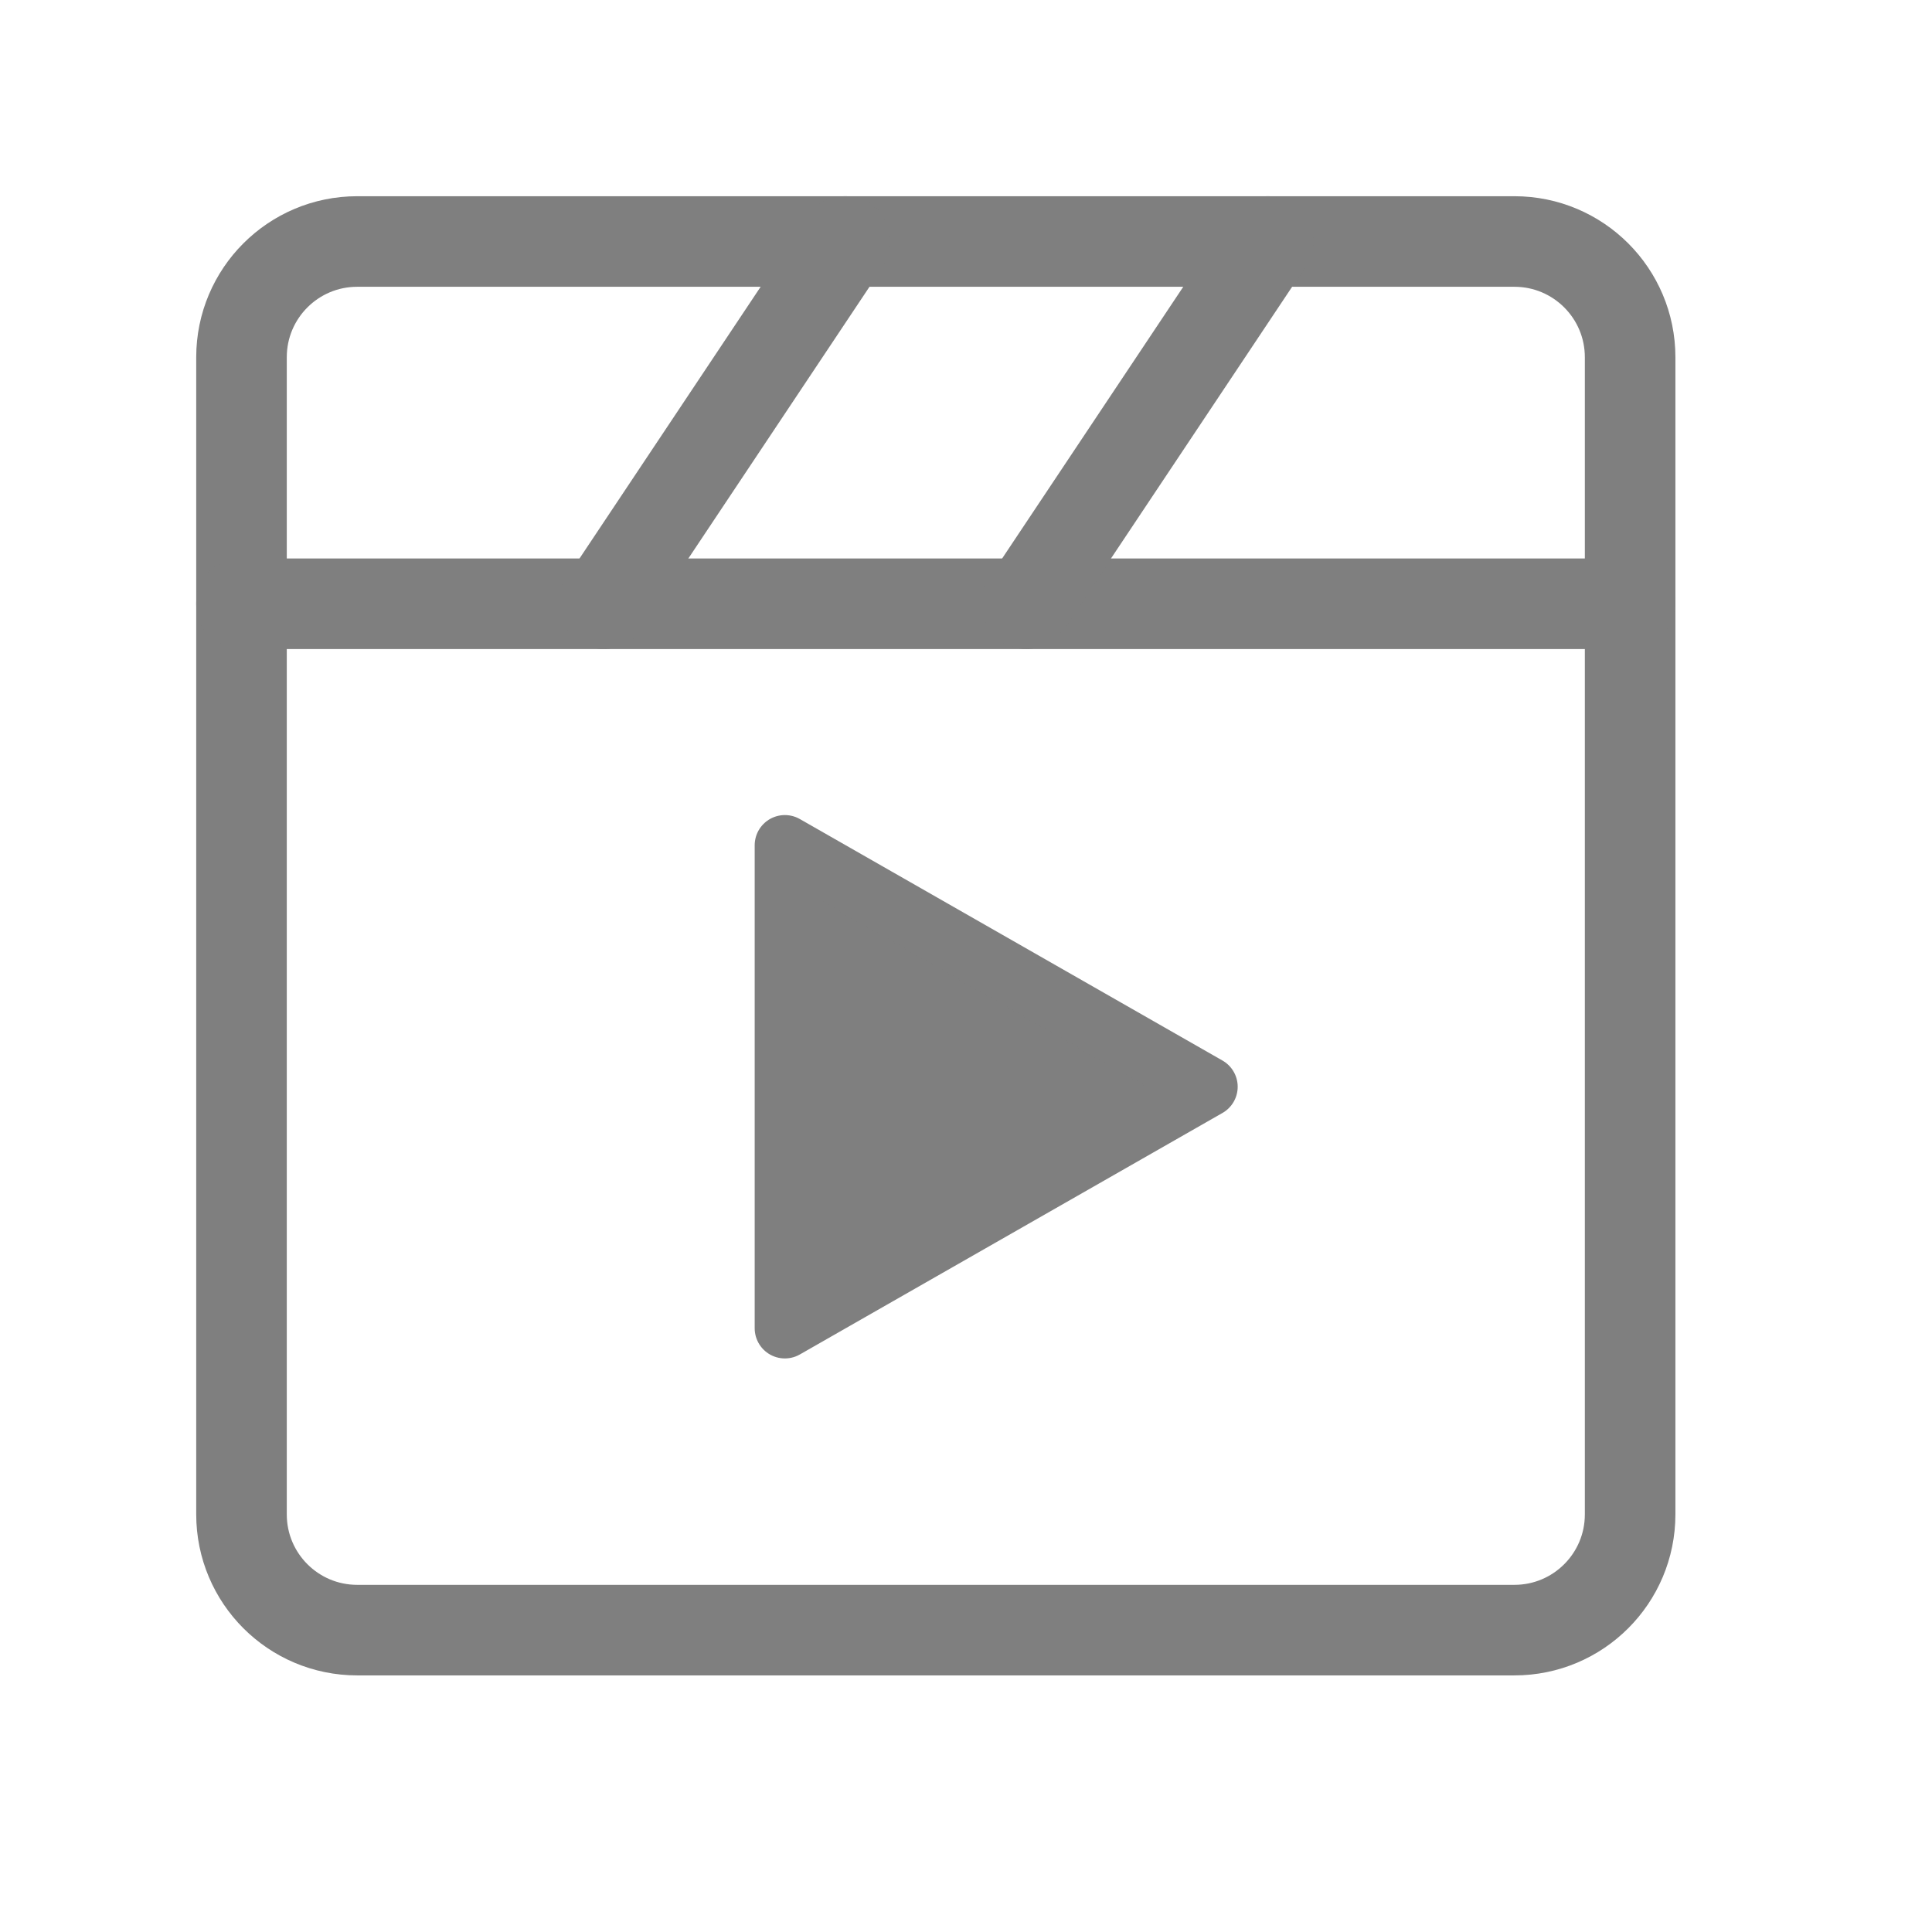 <svg xmlns="http://www.w3.org/2000/svg" fill="none" viewBox="0 0 32 32" height="32" width="32">
<path stroke-linejoin="round" stroke-linecap="round" stroke-width="1.5" stroke="#7F7F7F" d="M25.083 4H5.917C4.858 4 4 4.858 4 5.917V25.083C4 26.142 4.858 27 5.917 27H25.083C26.142 27 27 26.142 27 25.083V5.917C27 4.858 26.142 4 25.083 4Z"></path>
<path stroke-linejoin="round" stroke-linecap="round" stroke="#7F7F7F" fill="#7F7F7F" d="M13 18V14L16.5 16L20 18L16.5 20L13 22V18Z"></path>
<path stroke-linejoin="round" stroke-linecap="round" stroke-width="1.5" stroke="#7F7F7F" d="M4 10H27"></path>
<path stroke-linejoin="round" stroke-linecap="round" stroke-width="1.5" stroke="#7F7F7F" d="M21 4L17 10"></path>
<path stroke-linejoin="round" stroke-linecap="round" stroke-width="1.5" stroke="#7F7F7F" d="M14 4L10 10"></path>
</svg>
